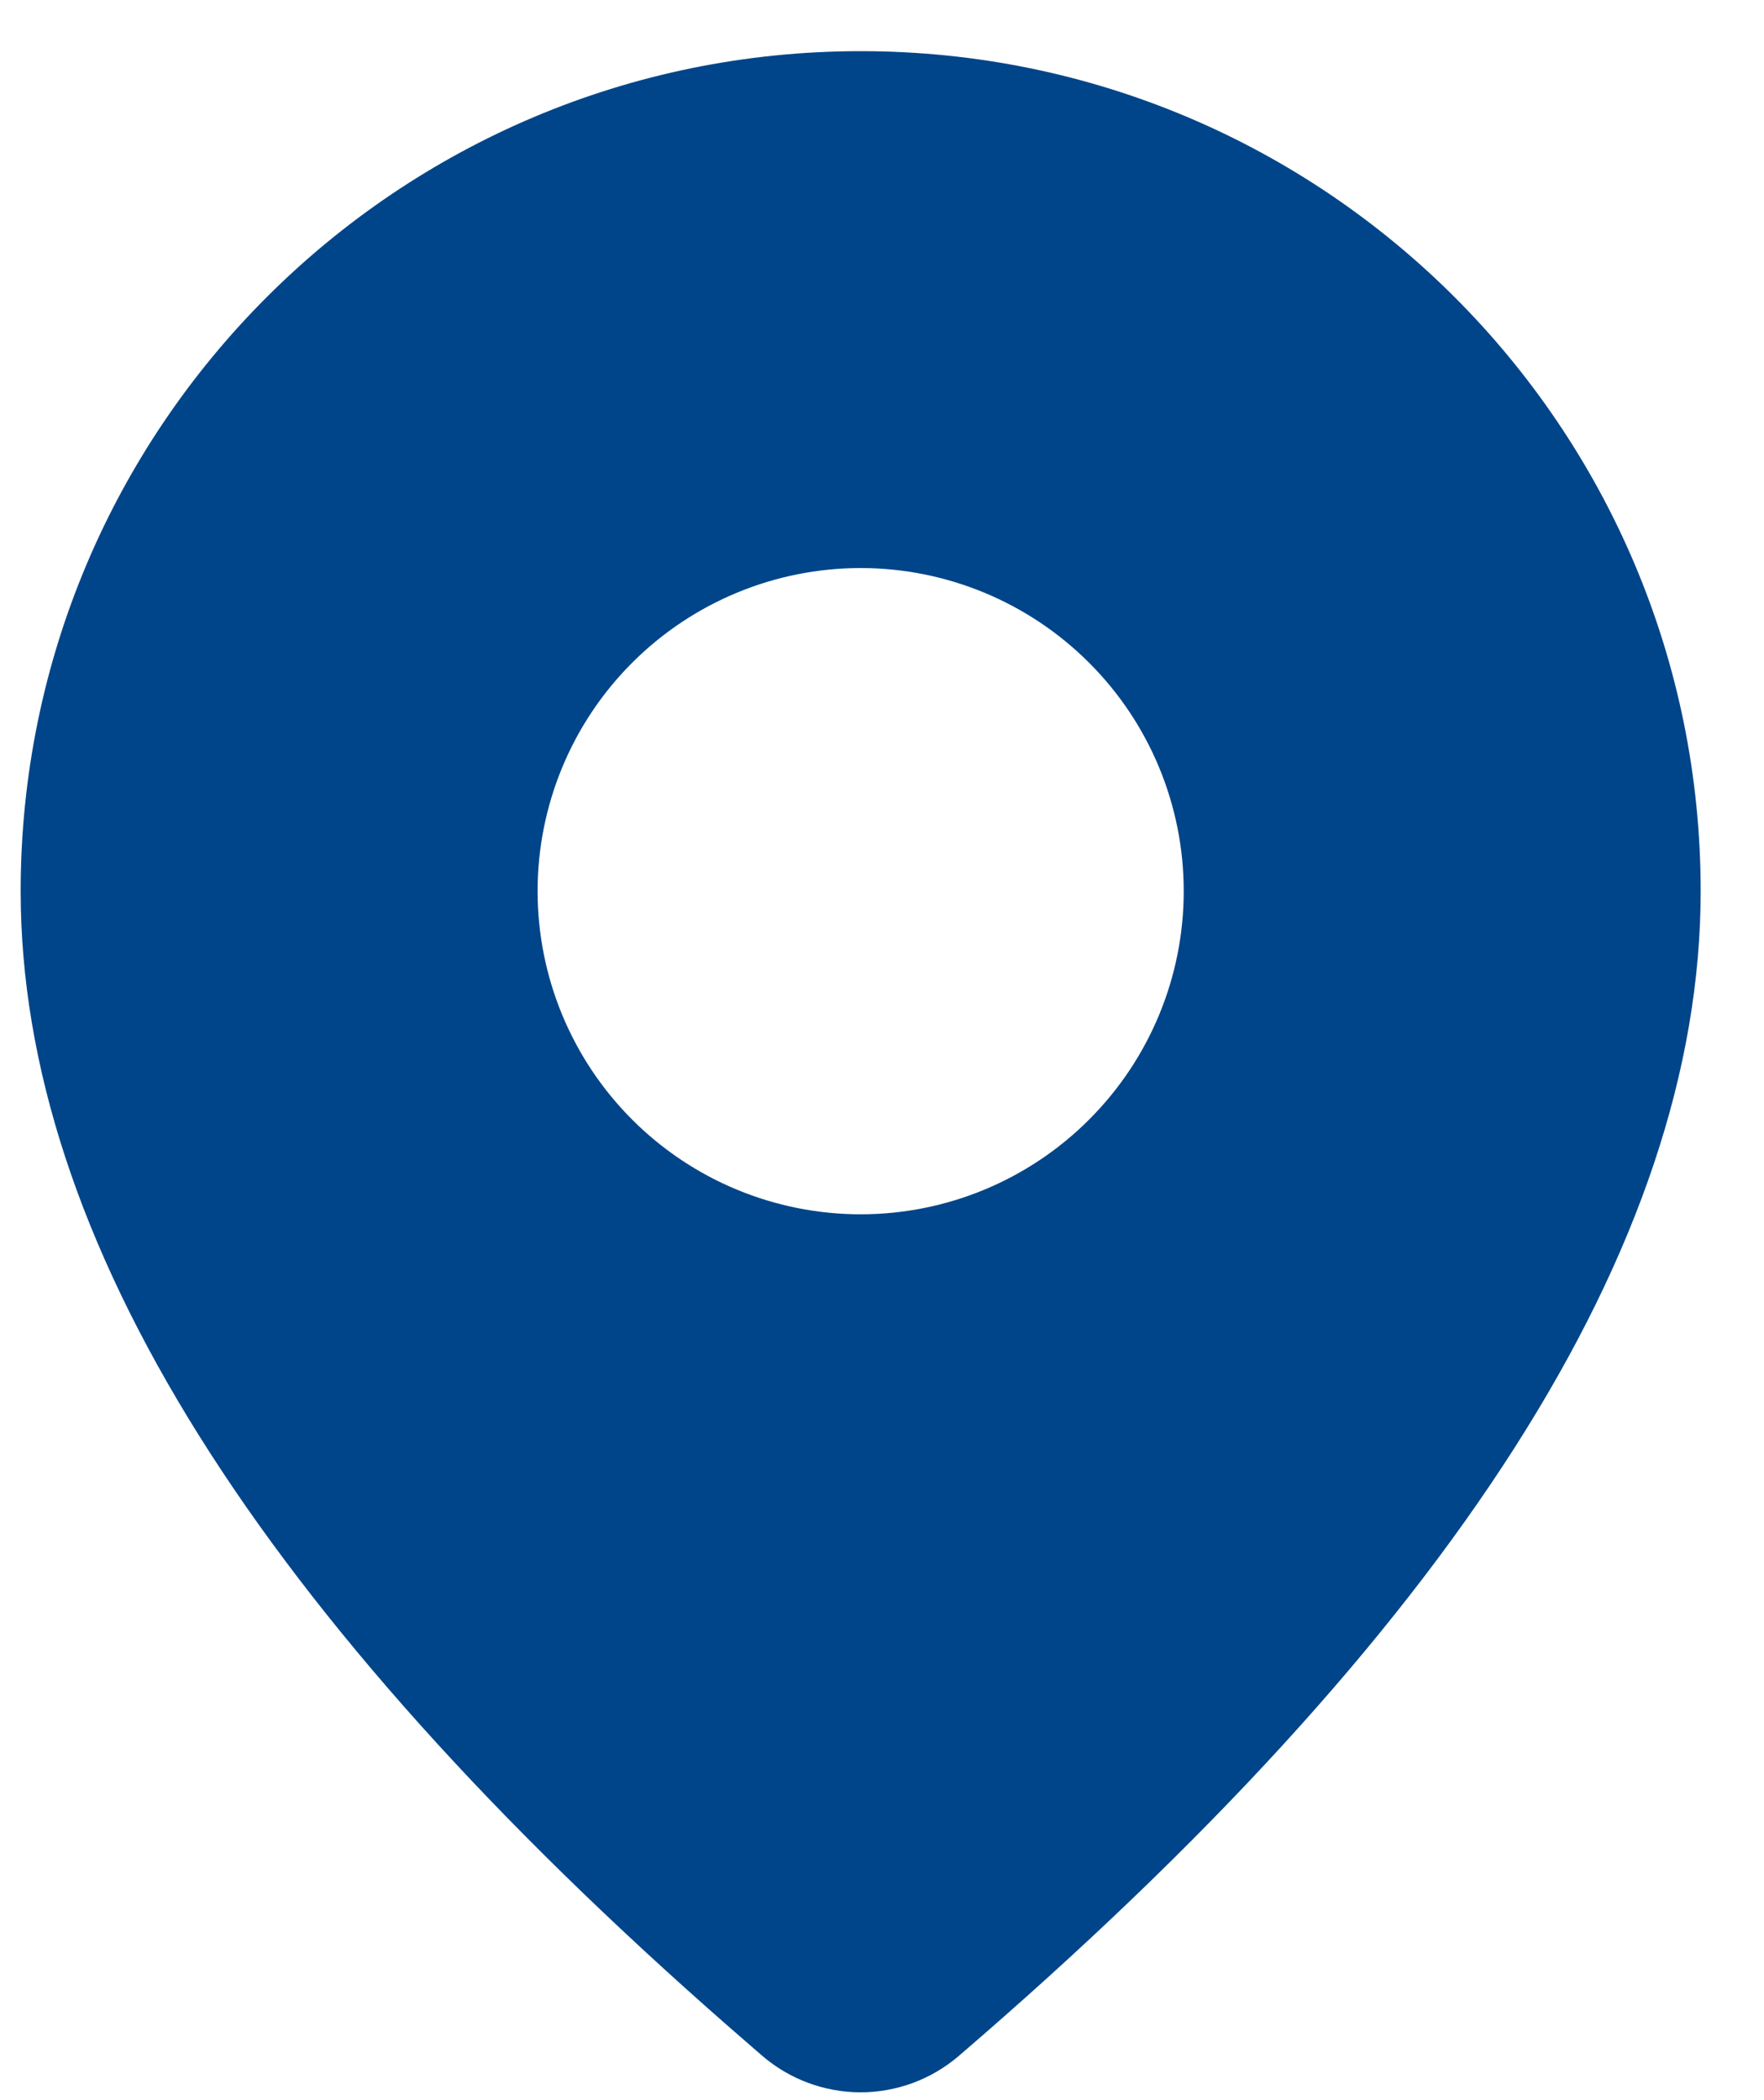 <?xml version="1.0" encoding="UTF-8"?> <svg xmlns="http://www.w3.org/2000/svg" width="21" height="25" viewBox="0 0 21 25" fill="none"> <path d="M10.246 0.609C15.769 0.609 20.246 5.085 20.246 10.608C20.246 14.834 17.276 19.439 11.415 24.473C11.089 24.753 10.674 24.907 10.244 24.907C9.814 24.906 9.399 24.752 9.073 24.471L8.686 24.135C3.084 19.232 0.246 14.74 0.246 10.608C0.246 5.085 4.723 0.609 10.246 0.609ZM10.246 6.762C9.226 6.762 8.247 7.168 7.526 7.889C6.805 8.61 6.4 9.588 6.4 10.608C6.4 11.629 6.805 12.607 7.526 13.328C8.247 14.05 9.226 14.455 10.246 14.455C11.266 14.455 12.244 14.05 12.965 13.328C13.687 12.607 14.092 11.629 14.092 10.608C14.092 9.588 13.687 8.61 12.965 7.889C12.244 7.168 11.266 6.762 10.246 6.762Z" fill="#004589"></path> </svg> 